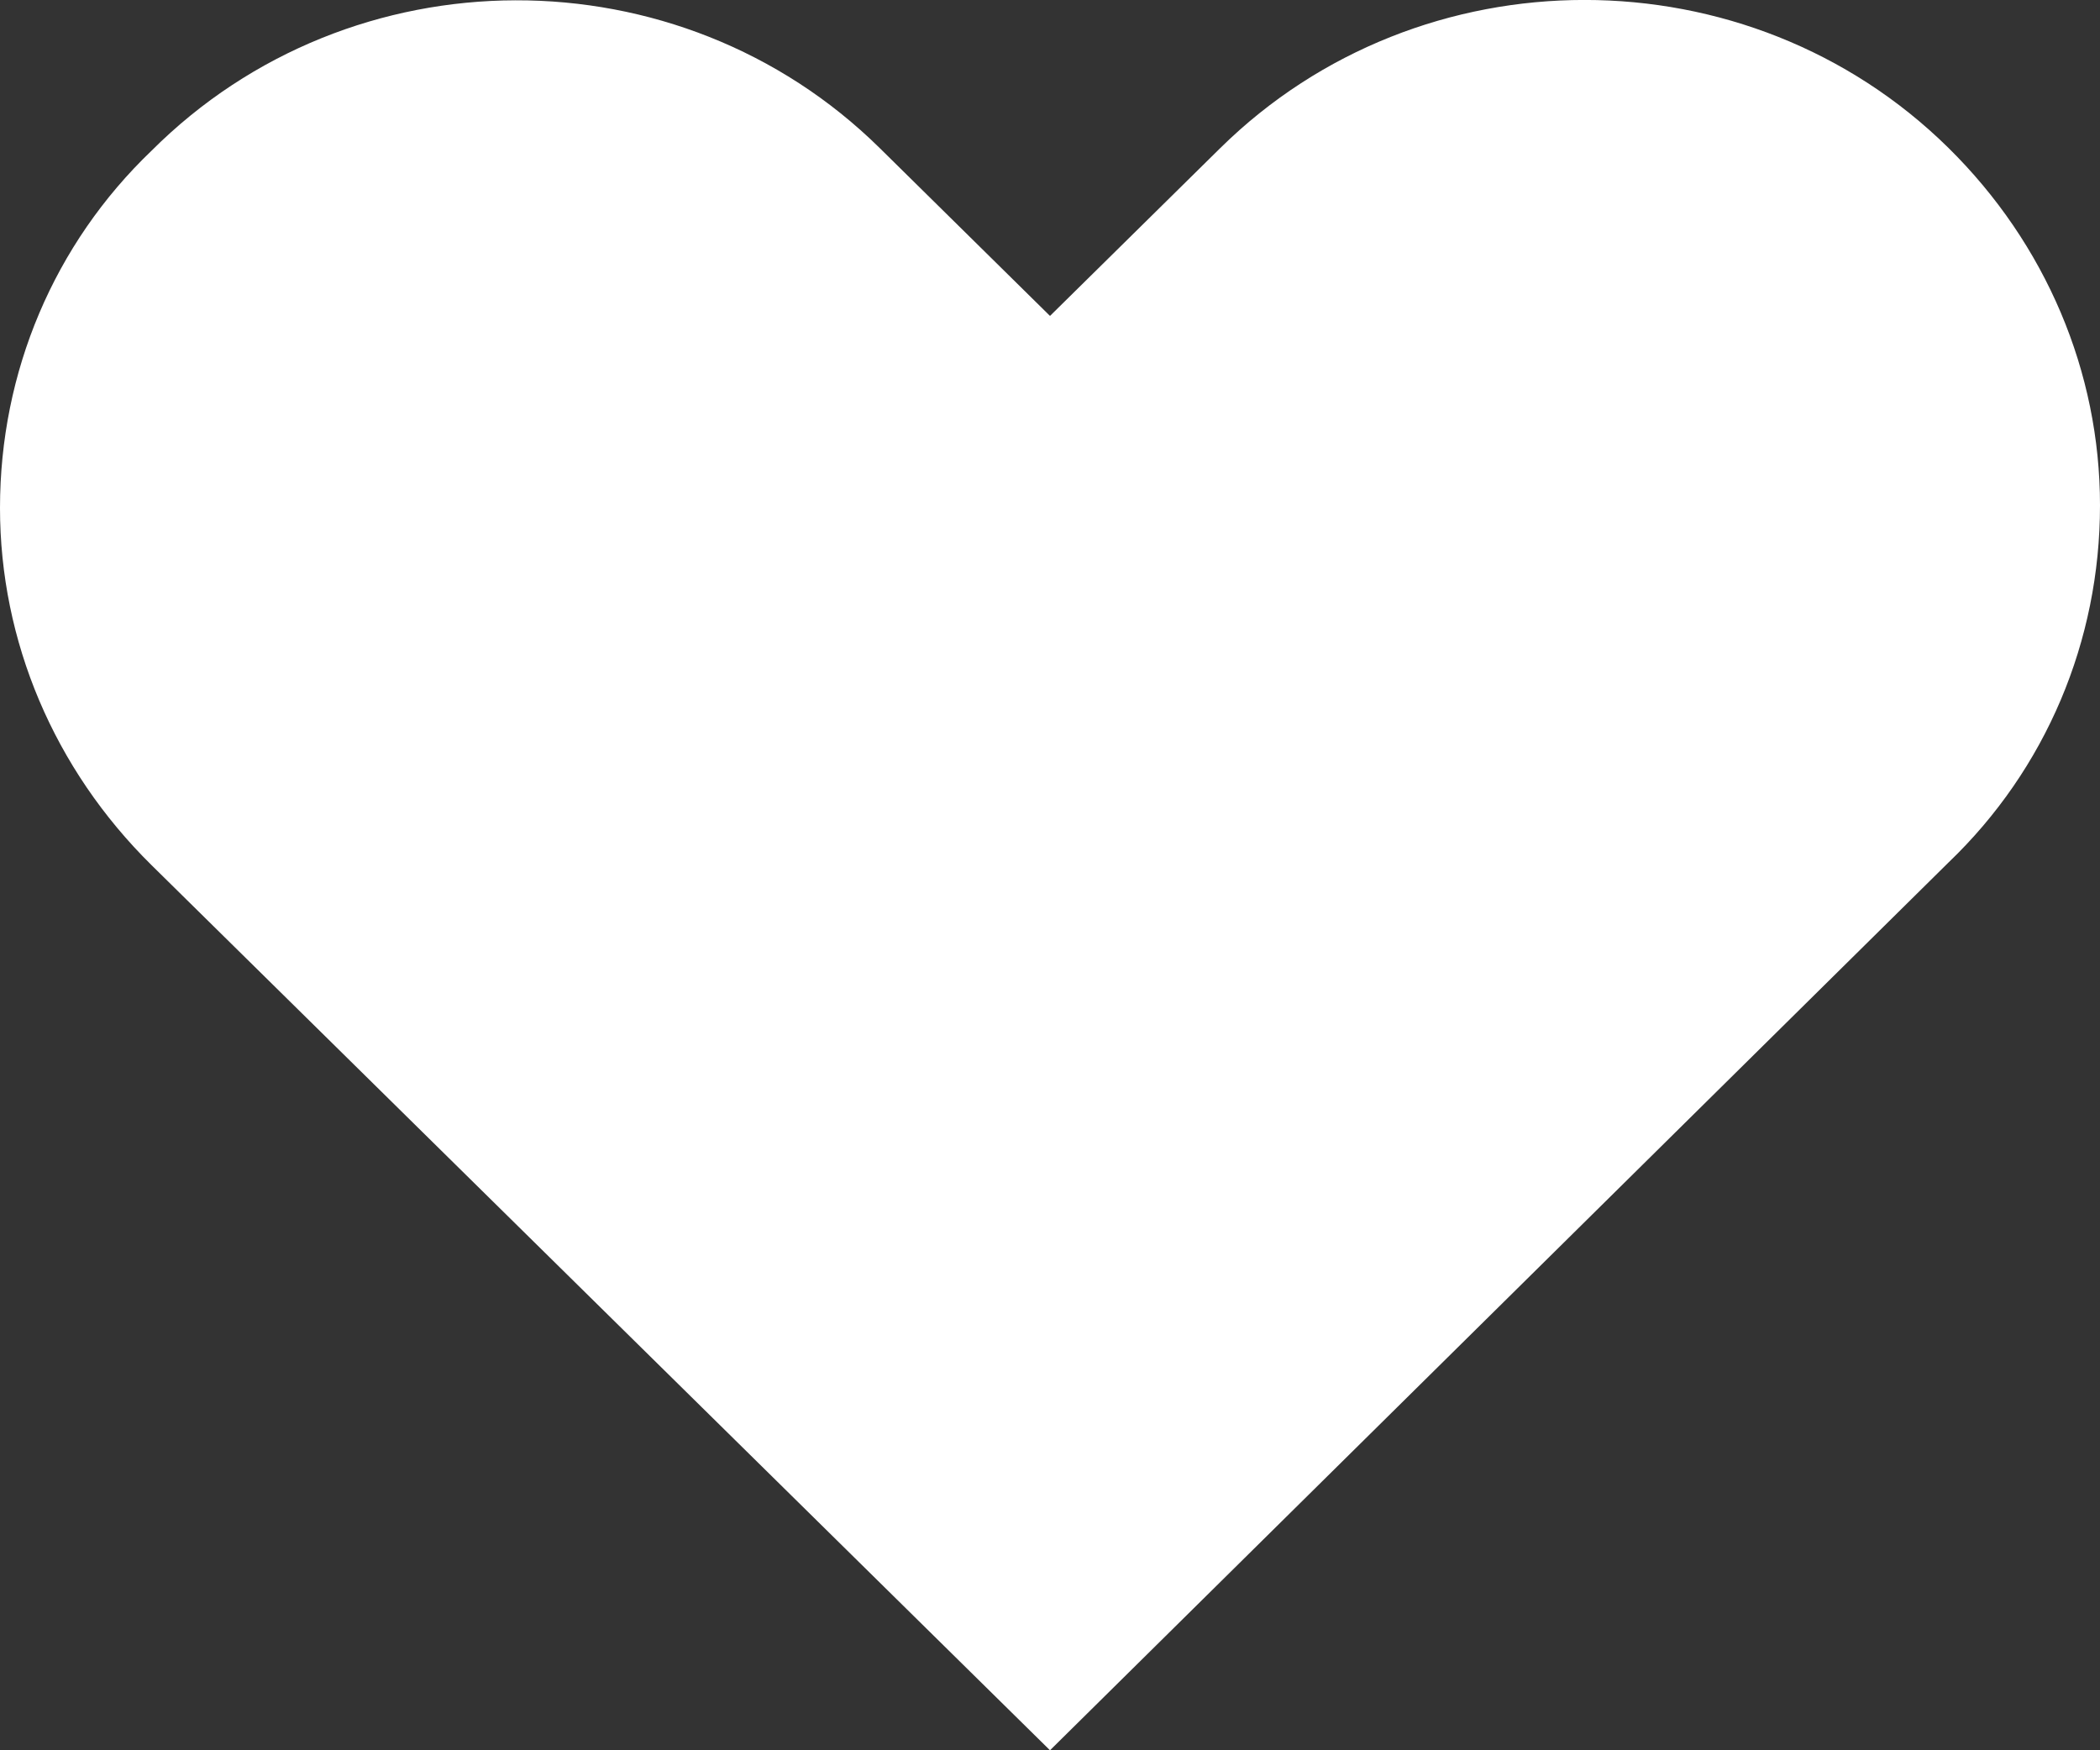 <svg width="12" height="10" viewBox="0 0 12 10" fill="none" xmlns="http://www.w3.org/2000/svg">
<rect x="0" y="0" width="12" height="10" fill="#333333" stroke="none"/>
<path d="M5.026 0.845L6 1.805L6.974 0.845C8.119 -0.282 9.99 -0.282 11.134 0.845C11.691 1.394 12 2.125 12 2.887C12 3.663 11.691 4.395 11.134 4.928L6 10L0.866 4.943C0.309 4.394 3.92934e-07 3.663 3.92934e-07 2.902C3.92934e-07 2.125 0.309 1.394 0.866 0.861C2.01 -0.282 3.881 -0.282 5.026 0.845L5.026 0.845Z" fill="white"/>
</svg>
